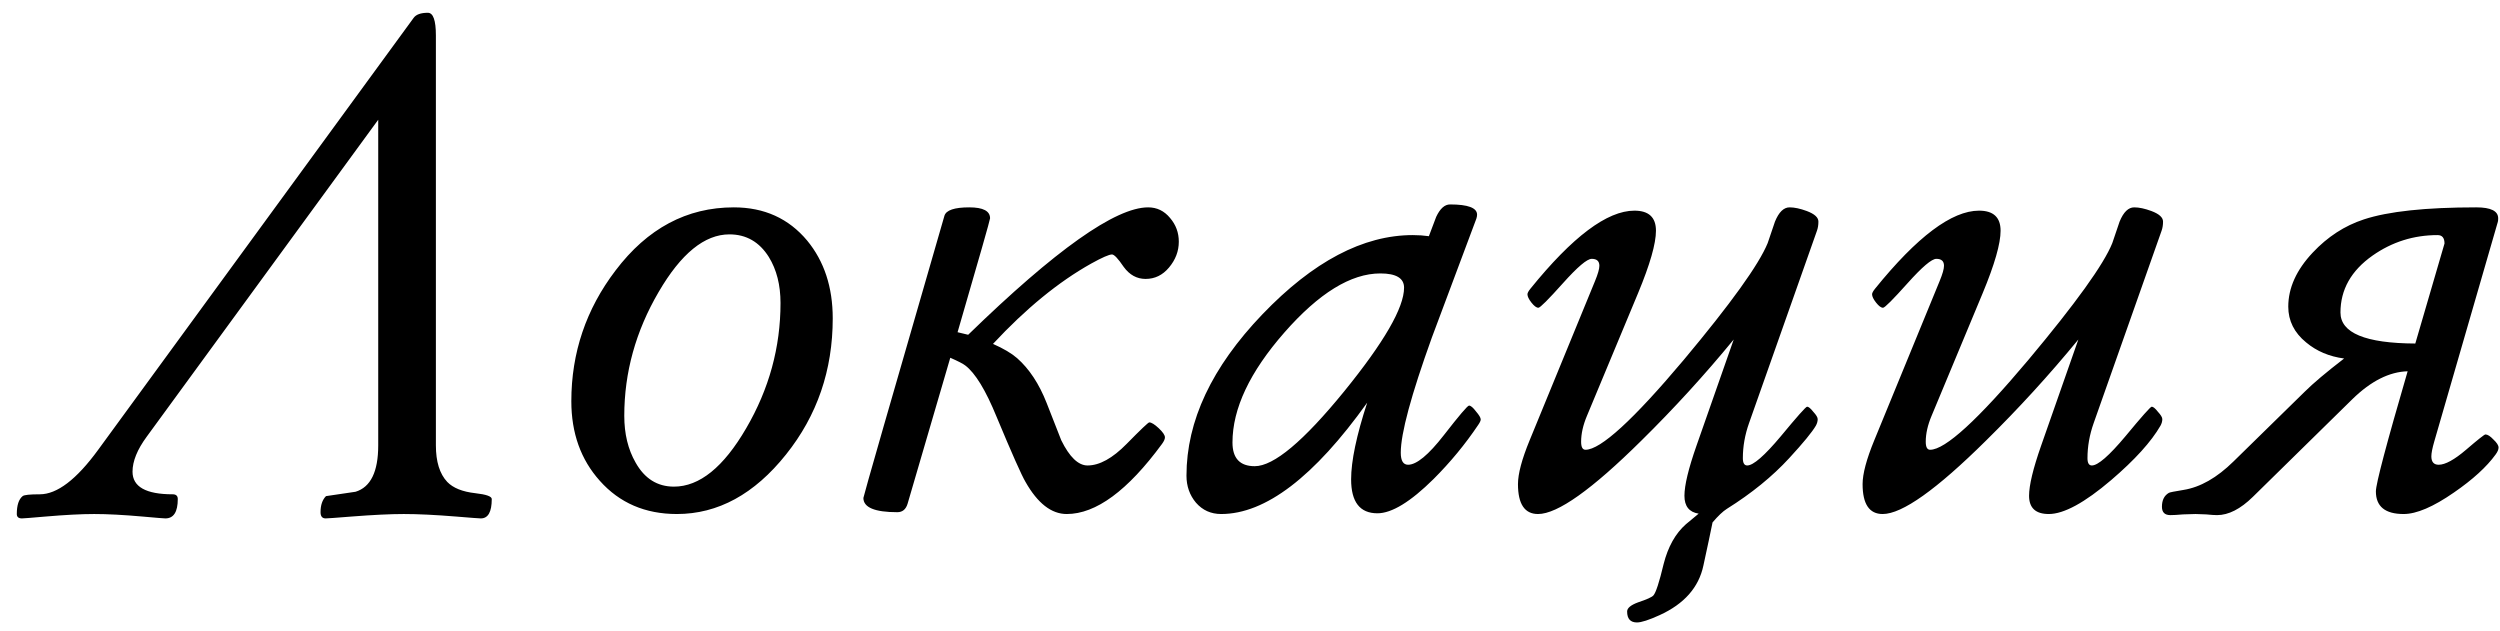 <?xml version="1.0" encoding="UTF-8"?> <svg xmlns="http://www.w3.org/2000/svg" width="107" height="27" viewBox="0 0 107 27" fill="none"><path d="M21.047 21.359C21.047 21.912 20.891 22.188 20.578 22.188C20.516 22.188 20.167 22.162 19.531 22.109C18.646 22.037 17.896 22 17.281 22C16.708 22 15.958 22.037 15.031 22.109C14.375 22.162 14.01 22.188 13.938 22.188C13.792 22.188 13.719 22.099 13.719 21.922C13.719 21.62 13.797 21.391 13.953 21.234C14.37 21.172 14.792 21.109 15.219 21.047C15.865 20.849 16.188 20.188 16.188 19.062V5.125L6.281 18.688C5.875 19.24 5.672 19.74 5.672 20.188C5.672 20.833 6.245 21.156 7.391 21.156C7.536 21.156 7.609 21.224 7.609 21.359C7.609 21.912 7.432 22.188 7.078 22.188C7.016 22.188 6.693 22.162 6.109 22.109C5.297 22.037 4.604 22 4.031 22C3.479 22 2.781 22.037 1.938 22.109C1.333 22.162 1 22.188 0.938 22.188C0.792 22.188 0.719 22.125 0.719 22C0.719 21.625 0.802 21.37 0.969 21.234C1.031 21.182 1.276 21.156 1.703 21.156C2.443 21.156 3.276 20.521 4.203 19.25L17.703 0.766C17.807 0.62 18.01 0.547 18.312 0.547C18.542 0.547 18.656 0.87 18.656 1.516V19.062C18.656 19.76 18.818 20.281 19.141 20.625C19.391 20.885 19.792 21.047 20.344 21.109C20.812 21.162 21.047 21.245 21.047 21.359ZM35.641 13.625C35.641 15.844 34.974 17.787 33.641 19.453C32.286 21.151 30.729 22 28.969 22C27.615 22 26.516 21.526 25.672 20.578C24.859 19.672 24.453 18.537 24.453 17.172C24.453 15.099 25.083 13.234 26.344 11.578C27.708 9.776 29.396 8.875 31.406 8.875C32.708 8.875 33.755 9.349 34.547 10.297C35.276 11.182 35.641 12.292 35.641 13.625ZM33.406 12.969C33.406 12.198 33.24 11.542 32.906 11C32.5 10.354 31.938 10.031 31.219 10.031C30.156 10.031 29.146 10.854 28.188 12.5C27.208 14.177 26.719 15.943 26.719 17.797C26.719 18.568 26.88 19.234 27.203 19.797C27.588 20.484 28.135 20.828 28.844 20.828C29.938 20.828 30.969 19.995 31.938 18.328C32.917 16.651 33.406 14.865 33.406 12.969ZM50.453 10.344C50.453 10.75 50.312 11.12 50.031 11.453C49.76 11.776 49.427 11.938 49.031 11.938C48.656 11.938 48.344 11.766 48.094 11.422C47.854 11.068 47.688 10.891 47.594 10.891C47.469 10.891 47.172 11.021 46.703 11.281C45.307 12.062 43.906 13.208 42.5 14.719C42.948 14.917 43.292 15.12 43.531 15.328C44.052 15.787 44.474 16.427 44.797 17.25C45.005 17.781 45.214 18.312 45.422 18.844C45.776 19.562 46.151 19.922 46.547 19.922C47.057 19.922 47.615 19.615 48.219 19C48.823 18.385 49.146 18.078 49.188 18.078C49.281 18.078 49.417 18.162 49.594 18.328C49.771 18.495 49.859 18.625 49.859 18.719C49.859 18.792 49.818 18.885 49.734 19C48.266 21 46.906 22 45.656 22C45 22 44.411 21.542 43.891 20.625C43.724 20.344 43.312 19.417 42.656 17.844C42.188 16.698 41.74 15.963 41.312 15.641C41.219 15.568 41.005 15.458 40.672 15.312L38.844 21.562C38.771 21.802 38.625 21.922 38.406 21.922C37.438 21.922 36.953 21.719 36.953 21.312C36.953 21.25 38.109 17.224 40.422 9.234C40.495 8.995 40.849 8.875 41.484 8.875C42.078 8.875 42.375 9.031 42.375 9.344C42.375 9.406 41.911 11.031 40.984 14.219C41.161 14.26 41.312 14.297 41.438 14.328C45.177 10.693 47.745 8.875 49.141 8.875C49.516 8.875 49.828 9.026 50.078 9.328C50.328 9.62 50.453 9.958 50.453 10.344ZM63.375 17.953C63.375 18.005 63.339 18.083 63.266 18.188C62.714 19.01 62.078 19.781 61.359 20.5C60.37 21.479 59.568 21.969 58.953 21.969C58.203 21.969 57.828 21.484 57.828 20.516C57.828 19.734 58.057 18.641 58.516 17.234C56.245 20.412 54.161 22 52.266 22C51.828 22 51.469 21.838 51.188 21.516C50.917 21.193 50.781 20.807 50.781 20.359C50.781 18.016 51.865 15.713 54.031 13.453C56.198 11.193 58.344 10.062 60.469 10.062C60.708 10.062 60.938 10.078 61.156 10.109C61.26 9.828 61.365 9.552 61.469 9.281C61.635 8.927 61.833 8.75 62.062 8.75C62.833 8.75 63.219 8.896 63.219 9.188C63.219 9.24 63.208 9.297 63.188 9.359C62.552 11.057 61.917 12.755 61.281 14.453C60.396 16.912 59.953 18.552 59.953 19.375C59.953 19.719 60.057 19.891 60.266 19.891C60.63 19.891 61.141 19.469 61.797 18.625C62.453 17.781 62.812 17.359 62.875 17.359C62.948 17.359 63.047 17.443 63.172 17.609C63.307 17.766 63.375 17.88 63.375 17.953ZM60.094 12.312C60.094 11.906 59.755 11.703 59.078 11.703C57.818 11.703 56.448 12.547 54.969 14.234C53.49 15.922 52.75 17.49 52.75 18.938C52.75 19.615 53.068 19.953 53.703 19.953C54.516 19.953 55.792 18.885 57.531 16.75C59.24 14.646 60.094 13.167 60.094 12.312ZM77.828 9.484C77.828 9.63 77.807 9.76 77.766 9.875L74.859 18.109C74.682 18.609 74.594 19.109 74.594 19.609C74.594 19.818 74.656 19.922 74.781 19.922C75.042 19.922 75.521 19.505 76.219 18.672C76.917 17.828 77.292 17.406 77.344 17.406C77.406 17.406 77.495 17.479 77.609 17.625C77.734 17.76 77.797 17.865 77.797 17.938C77.797 18.031 77.771 18.125 77.719 18.219C77.562 18.49 77.182 18.953 76.578 19.609C75.859 20.391 74.969 21.115 73.906 21.781C73.74 21.885 73.537 22.078 73.297 22.359C73.213 22.776 73.083 23.391 72.906 24.203C72.708 25.141 72.083 25.849 71.031 26.328C70.573 26.537 70.25 26.641 70.062 26.641C69.781 26.641 69.641 26.484 69.641 26.172C69.641 26.026 69.797 25.896 70.109 25.781C70.484 25.656 70.703 25.557 70.766 25.484C70.87 25.37 71.016 24.922 71.203 24.141C71.391 23.401 71.708 22.833 72.156 22.438C72.281 22.333 72.463 22.182 72.703 21.984C72.297 21.922 72.094 21.667 72.094 21.219C72.094 20.771 72.266 20.057 72.609 19.078L74.203 14.531C72.963 16.042 71.646 17.484 70.25 18.859C68.135 20.953 66.662 22 65.828 22C65.255 22 64.969 21.573 64.969 20.719C64.969 20.281 65.135 19.656 65.469 18.844L68.266 12.031C68.391 11.729 68.453 11.51 68.453 11.375C68.453 11.177 68.344 11.078 68.125 11.078C67.927 11.078 67.516 11.427 66.891 12.125C66.266 12.823 65.917 13.172 65.844 13.172C65.76 13.172 65.662 13.099 65.547 12.953C65.432 12.807 65.375 12.688 65.375 12.594C65.375 12.542 65.417 12.463 65.5 12.359C67.302 10.13 68.787 9.016 69.953 9.016C70.568 9.016 70.875 9.302 70.875 9.875C70.875 10.427 70.62 11.318 70.109 12.547L67.922 17.797C67.755 18.193 67.672 18.562 67.672 18.906C67.672 19.135 67.734 19.25 67.859 19.25C68.505 19.25 69.906 17.969 72.062 15.406C74.083 12.99 75.281 11.323 75.656 10.406C75.76 10.094 75.865 9.786 75.969 9.484C76.135 9.078 76.344 8.875 76.594 8.875C76.802 8.875 77.047 8.927 77.328 9.031C77.662 9.156 77.828 9.307 77.828 9.484ZM92.578 9.484C92.578 9.63 92.557 9.76 92.516 9.875L89.609 18.109C89.432 18.609 89.344 19.109 89.344 19.609C89.344 19.818 89.406 19.922 89.531 19.922C89.792 19.922 90.271 19.505 90.969 18.672C91.667 17.828 92.042 17.406 92.094 17.406C92.156 17.406 92.245 17.479 92.359 17.625C92.484 17.76 92.547 17.865 92.547 17.938C92.547 18.031 92.521 18.125 92.469 18.219C92.073 18.906 91.37 19.682 90.359 20.547C89.224 21.516 88.333 22 87.688 22C87.125 22 86.844 21.74 86.844 21.219C86.844 20.771 87.016 20.057 87.359 19.078L88.953 14.531C87.713 16.042 86.396 17.484 85 18.859C82.885 20.953 81.412 22 80.578 22C80.005 22 79.719 21.573 79.719 20.719C79.719 20.281 79.885 19.656 80.219 18.844L83.016 12.031C83.141 11.729 83.203 11.51 83.203 11.375C83.203 11.177 83.094 11.078 82.875 11.078C82.677 11.078 82.266 11.427 81.641 12.125C81.016 12.823 80.667 13.172 80.594 13.172C80.51 13.172 80.412 13.099 80.297 12.953C80.182 12.807 80.125 12.688 80.125 12.594C80.125 12.542 80.167 12.463 80.25 12.359C82.052 10.13 83.537 9.016 84.703 9.016C85.318 9.016 85.625 9.302 85.625 9.875C85.625 10.427 85.37 11.318 84.859 12.547L82.672 17.797C82.505 18.193 82.422 18.562 82.422 18.906C82.422 19.135 82.484 19.25 82.609 19.25C83.255 19.25 84.656 17.969 86.812 15.406C88.844 12.979 90.042 11.312 90.406 10.406C90.51 10.094 90.615 9.786 90.719 9.484C90.885 9.078 91.094 8.875 91.344 8.875C91.552 8.875 91.797 8.927 92.078 9.031C92.412 9.156 92.578 9.307 92.578 9.484ZM106.938 19.156C106.938 19.24 106.896 19.338 106.812 19.453C106.427 19.984 105.833 20.526 105.031 21.078C104.146 21.693 103.427 22 102.875 22C102.083 22 101.688 21.677 101.688 21.031C101.688 20.708 102.141 18.995 103.047 15.891C102.266 15.912 101.479 16.307 100.688 17.078L96.422 21.266C95.891 21.787 95.38 22.047 94.891 22.047C94.787 22.047 94.63 22.037 94.422 22.016C94.224 22.005 94.073 22 93.969 22C93.844 22 93.667 22.005 93.438 22.016C93.198 22.037 93.016 22.047 92.891 22.047C92.651 22.047 92.531 21.927 92.531 21.688C92.531 21.406 92.63 21.208 92.828 21.094C92.859 21.073 93.068 21.031 93.453 20.969C94.172 20.854 94.885 20.448 95.594 19.75L98.641 16.766C98.995 16.412 99.557 15.938 100.328 15.344C99.693 15.26 99.151 15.031 98.703 14.656C98.193 14.24 97.938 13.729 97.938 13.125C97.938 12.323 98.287 11.552 98.984 10.812C99.62 10.135 100.349 9.661 101.172 9.391C102.214 9.047 103.818 8.875 105.984 8.875C106.609 8.875 106.922 9.031 106.922 9.344C106.922 9.417 106.917 9.469 106.906 9.5L104.188 18.891C104.104 19.182 104.062 19.396 104.062 19.531C104.062 19.771 104.167 19.891 104.375 19.891C104.656 19.891 105.047 19.677 105.547 19.25C106.057 18.812 106.333 18.594 106.375 18.594C106.469 18.594 106.583 18.667 106.719 18.812C106.865 18.948 106.938 19.062 106.938 19.156ZM104.625 10.422C104.625 10.182 104.526 10.062 104.328 10.062C103.307 10.062 102.38 10.354 101.547 10.938C100.63 11.583 100.172 12.396 100.172 13.375C100.172 14.25 101.24 14.693 103.375 14.703C104.208 11.859 104.625 10.432 104.625 10.422Z" fill="black"></path></svg> 